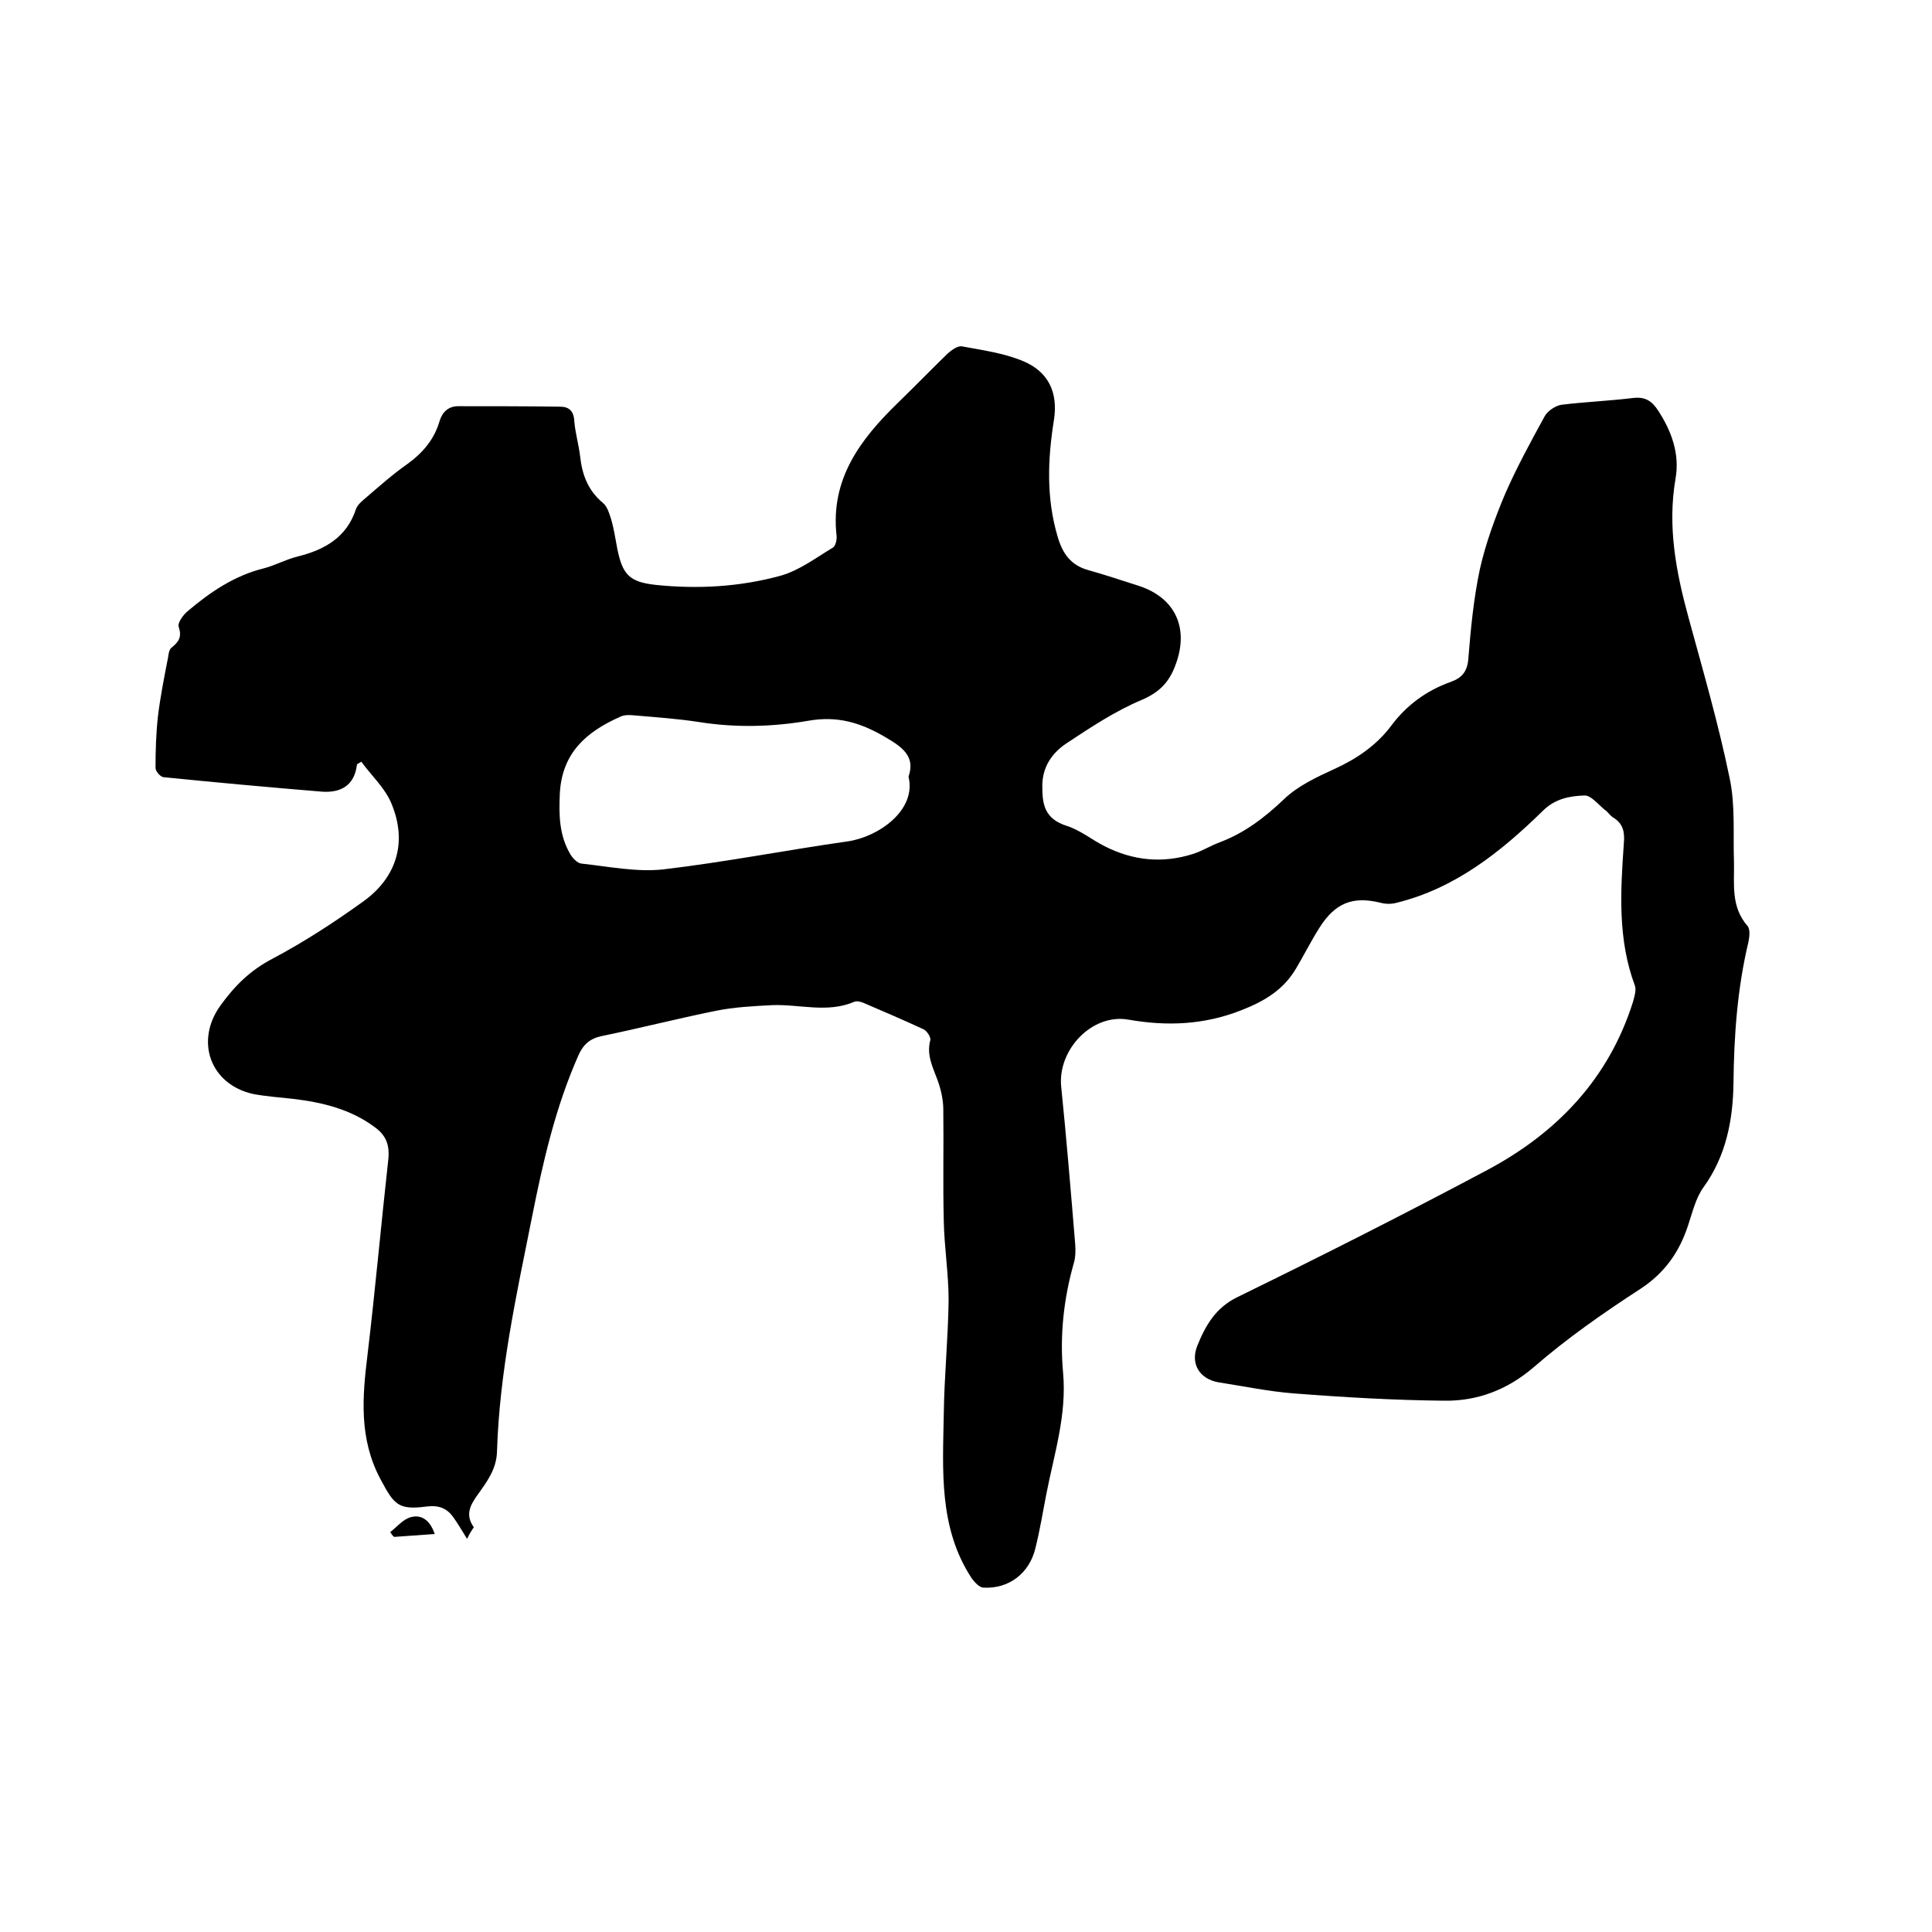 <svg enable-background="new 0 0 400 400" viewBox="0 0 400 400" xmlns="http://www.w3.org/2000/svg"><path d="m96.7 318.6c-1.3-2.1-2-3.3-2.8-4.4-1.3-1.9-3-2.6-5.5-2.3-6 .8-6.8-.4-9.6-5.6-4.5-8.4-3.8-17-2.7-25.9 1.6-13.4 2.8-26.9 4.3-40.4.3-3-.5-5-2.9-6.7-5-3.7-10.9-5.1-16.9-5.8-2.7-.3-5.5-.5-8.2-1-8.9-2-12.1-11-6.7-18.4 2.9-4 6.1-7.2 10.7-9.6 6.6-3.5 12.9-7.6 19-12 6.8-5 8.9-12.2 5.7-20-1.3-3.3-4.2-5.9-6.3-8.8-.6.4-.9.5-.9.6-.5 4.3-3.3 5.9-7.3 5.6-10.9-.9-21.9-1.9-32.8-3-.6-.1-1.6-1.2-1.6-1.9 0-3.6.1-7.1.5-10.7.5-4.1 1.3-8.1 2.1-12.2.1-.7.2-1.6.7-2 1.5-1.2 2.2-2.2 1.5-4.3-.3-.8.9-2.5 1.9-3.3 4.6-3.9 9.6-7.3 15.6-8.8 2.4-.6 4.7-1.9 7.2-2.5 5.6-1.4 10.1-4 12-9.8.3-.9 1.3-1.7 2-2.3 2.8-2.4 5.6-4.9 8.6-7 3.2-2.3 5.6-5.1 6.7-8.9.6-1.9 1.8-3.1 3.9-3.1 7 0 14.1 0 21.1.1 1.8 0 2.8.9 2.9 3 .2 2.4.9 4.8 1.2 7.2.4 3.8 1.6 7.1 4.7 9.7.9.7 1.3 2.1 1.7 3.3.6 2 .9 4.1 1.3 6.2 1.1 5.4 2.5 6.9 8 7.5 8.7.9 17.4.4 25.8-1.9 3.9-1.1 7.3-3.7 10.8-5.8.6-.3.9-1.7.8-2.5-1.3-11.7 4.9-19.9 12.6-27.4 3.5-3.4 6.9-6.9 10.4-10.3.8-.7 2-1.6 2.9-1.5 4.3.8 8.8 1.4 12.8 3.1 5.2 2.2 7.2 6.5 6.3 12.2-1.3 8.1-1.6 16.2.8 24.2 1 3.4 2.7 5.8 6.2 6.8 3.6 1 7.1 2.2 10.6 3.3 7.6 2.5 10.4 8.8 7.6 16.3-1.3 3.6-3.3 5.7-7 7.3-5.5 2.3-10.6 5.7-15.6 9-3 2-5 4.9-5 8.8 0 3.6.3 6.8 5.1 8.3 2.8.9 5.2 2.9 7.8 4.2 5.9 3 12 3.6 18.3 1.6 1.9-.6 3.6-1.7 5.5-2.4 5.1-1.9 9.3-5.1 13.3-8.9 2.9-2.8 6.8-4.6 10.5-6.3 4.6-2.1 8.7-4.9 11.7-8.9 3.2-4.3 7.3-7.3 12.3-9.1 2.3-.8 3.5-2.1 3.7-4.8.5-6.2 1.1-12.5 2.4-18.6 1.2-5.3 3.1-10.5 5.2-15.5 2.4-5.5 5.3-10.8 8.2-16.1.6-1.1 2.2-2.2 3.5-2.4 4.9-.6 9.9-.8 14.8-1.4 2.5-.3 3.9.6 5.2 2.6 2.8 4.3 4.5 9 3.6 14.1-1.7 9.9.1 19.3 2.7 28.8 3 11 6.2 22 8.5 33.2 1.2 5.6.7 11.5.9 17.3.1 4.6-.7 9.3 2.8 13.3.6.7.4 2.3.2 3.3-2.3 9.6-3 19.4-3.1 29.2-.1 7.6-1.5 15.1-6.2 21.6-1.6 2.2-2.3 5.2-3.2 7.9-1.8 5.5-4.8 9.8-9.8 13.1-7.7 5-15.3 10.3-22.2 16.3-5.5 4.7-11.7 7-18.5 6.9-10.3-.1-20.7-.7-31-1.5-5.3-.4-10.5-1.5-15.7-2.3-4-.7-5.9-3.9-4.4-7.6 1.7-4.2 3.8-7.9 8.4-10.1 17.4-8.5 34.6-17.2 51.7-26.3 14.4-7.7 25.1-18.9 30.1-34.8.3-1.1.7-2.4.4-3.3-3.6-9.6-3-19.5-2.3-29.5.2-2.3-.1-4.1-2.3-5.4-.6-.4-1-1.1-1.6-1.5-1.4-1.1-2.9-3.1-4.3-3-3.1.1-6.1.7-8.6 3.2-8.7 8.5-18.1 16-30.2 19-1.1.3-2.3.3-3.4 0-5.7-1.4-9.4 0-12.7 5.3-1.7 2.7-3.1 5.5-4.7 8.2-2.6 4.5-6.6 6.9-11.5 8.8-7.7 3-15.3 3.3-23.3 1.9-7.5-1.3-14.6 6.2-13.9 13.8 1.1 10.8 2 21.7 2.9 32.6.1 1.3.1 2.8-.3 4.1-2.1 7.4-2.9 15-2.2 22.6.8 8.8-1.9 17-3.5 25.3-.7 3.6-1.3 7.3-2.2 10.9-1.2 5.3-5.5 8.6-10.8 8.3-.8 0-1.8-1.1-2.4-1.9-6.9-10.5-6-22.4-5.8-34.1.1-7.8.9-15.6 1-23.5 0-5.5-.9-11-1-16.4-.2-7.7 0-15.4-.1-23.1 0-2-.5-4.2-1.2-6.1-1-2.7-2.3-5.2-1.5-8.2.2-.6-.7-2-1.4-2.3-4.1-1.9-8.3-3.7-12.5-5.5-.5-.2-1.3-.4-1.8-.2-5.6 2.4-11.3.5-16.9.7-4 .2-8 .4-11.9 1.2-7.9 1.6-15.7 3.6-23.5 5.2-2.4.5-3.8 1.7-4.8 3.9-4.8 10.8-7.4 22.2-9.7 33.8-3.2 16-6.7 31.9-7.2 48.3-.1 3.7-2.1 6.3-4.1 9.1-1.5 2.1-2.5 4.1-.7 6.6 0 0-.8 1.1-1.4 2.4zm91.4-157.8c1.5-4.3-1.4-6.2-5-8.3-5-2.9-9.7-4.3-15.6-3.3-7.5 1.3-15.1 1.5-22.7.3-4.5-.7-9-1-13.6-1.4-.9-.1-2-.1-2.8.3-7 3.1-12.1 7.5-12.5 16-.2 4.5-.1 8.6 2.2 12.5.5.8 1.4 1.8 2.3 1.9 5.6.6 11.4 1.8 16.9 1.2 12.8-1.5 25.5-4 38.2-5.8 6.3-.9 14.3-6.4 12.6-13.4z"/><path d="m80.8 317.2c1.4-1.1 2.7-2.7 4.3-3.1 2.3-.6 4 .8 4.9 3.5-2.9.2-5.7.4-8.4.6-.4-.3-.6-.7-.8-1z"/></svg>